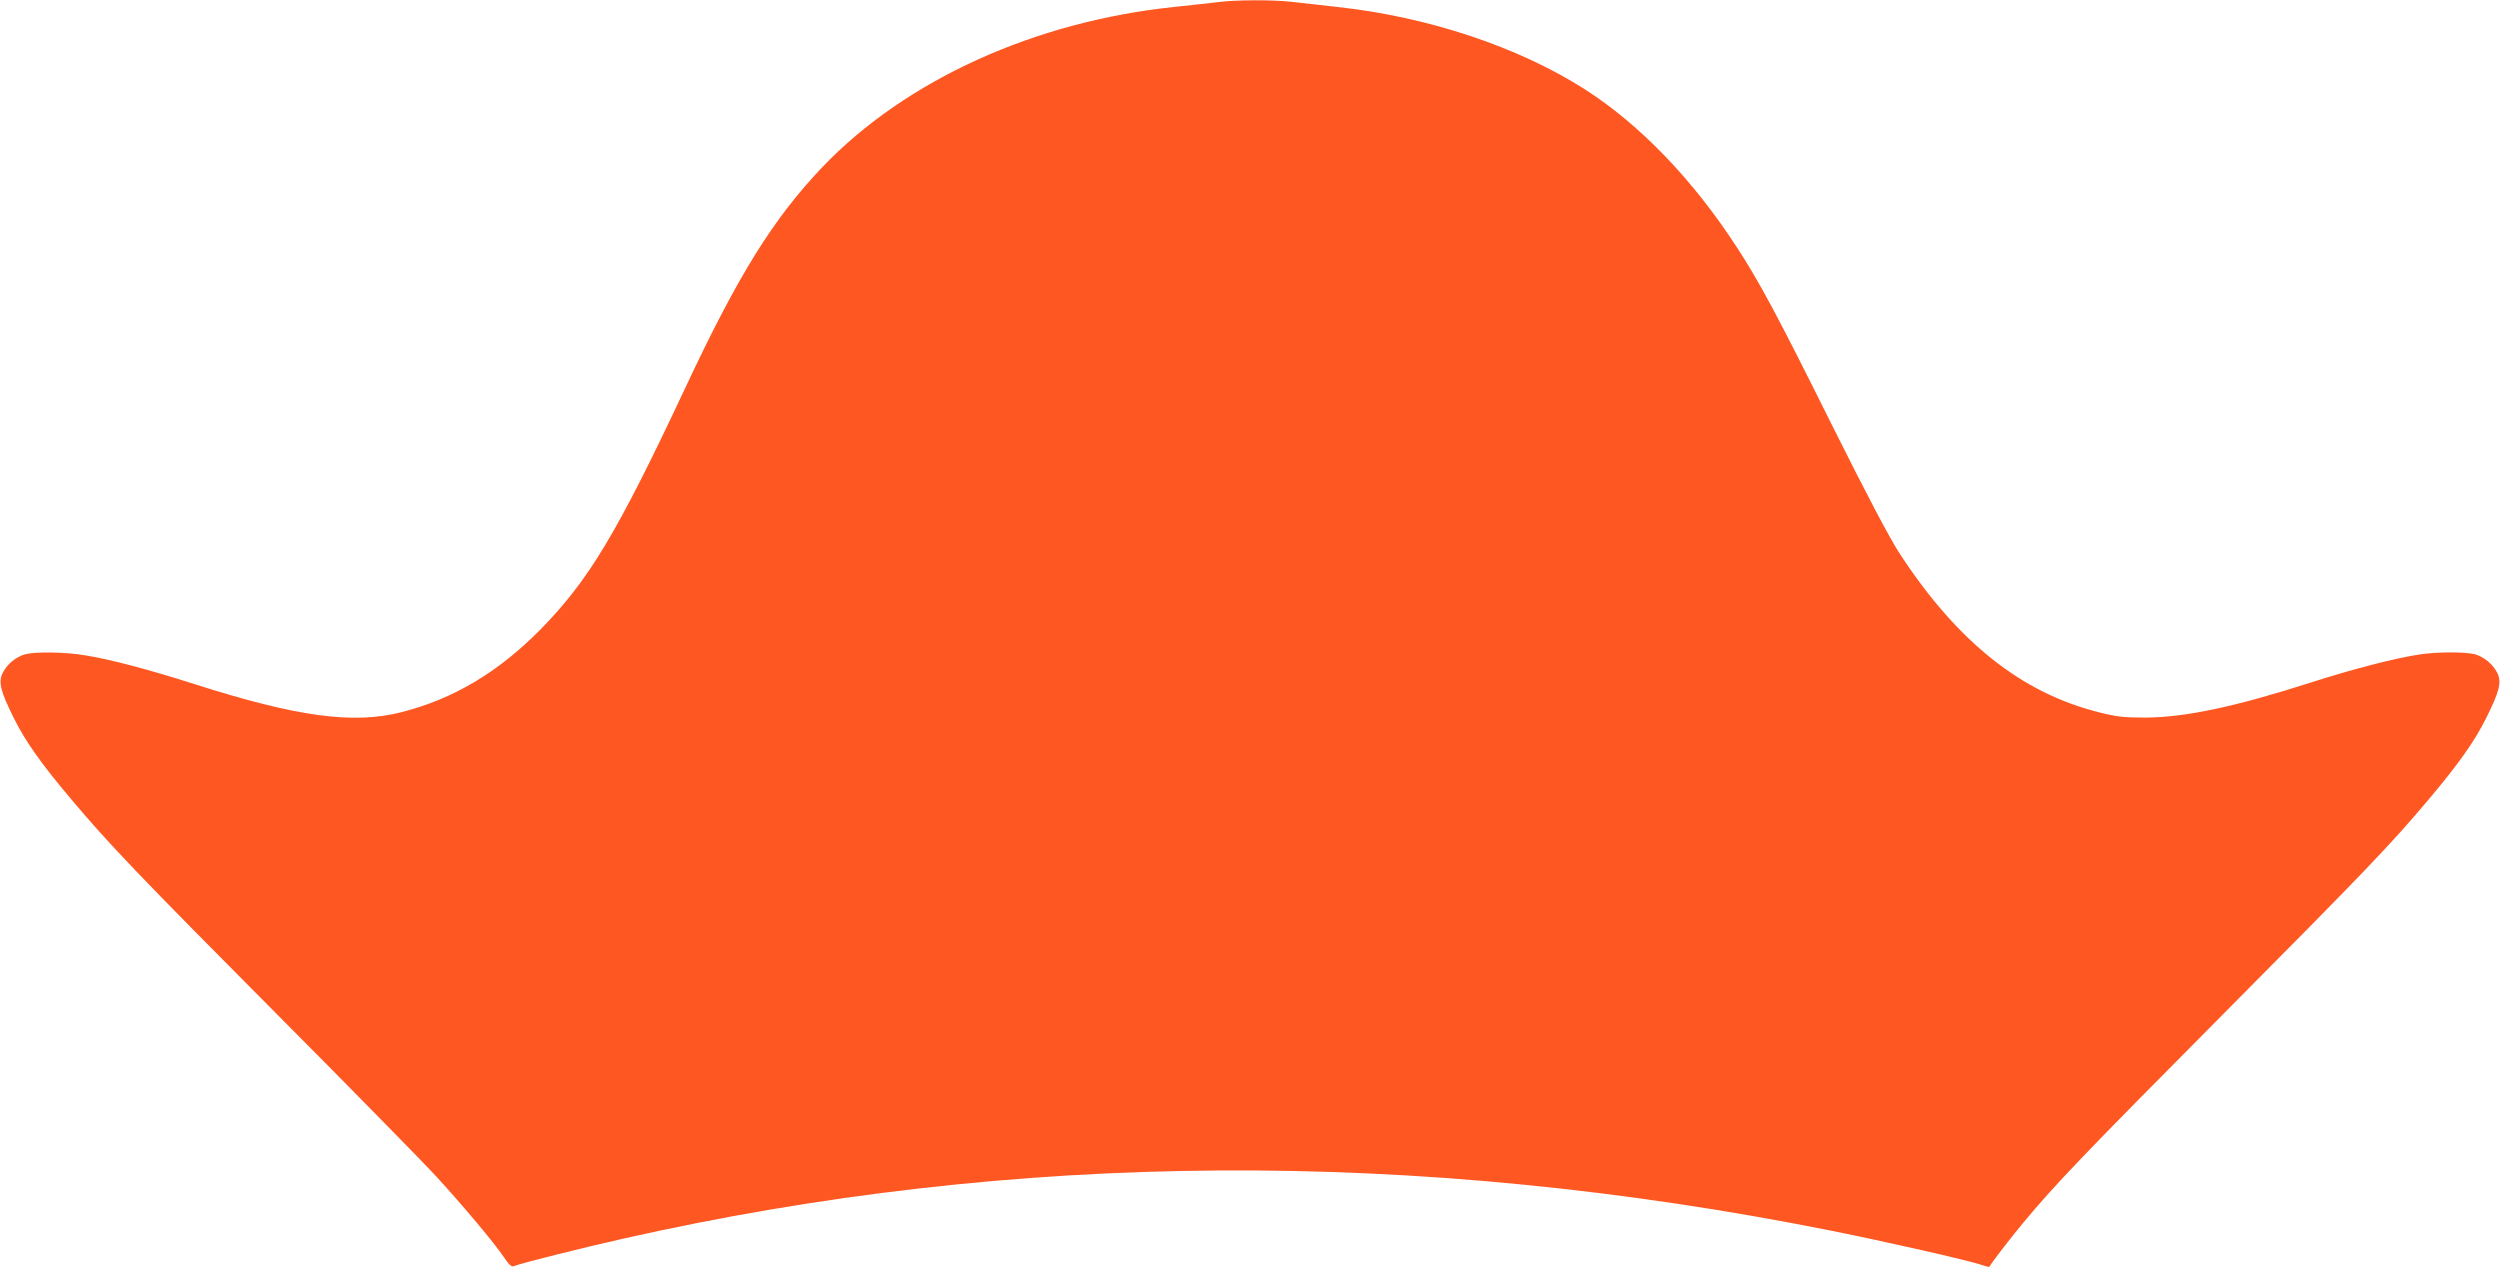 <?xml version="1.0" standalone="no"?>
<!DOCTYPE svg PUBLIC "-//W3C//DTD SVG 20010904//EN"
 "http://www.w3.org/TR/2001/REC-SVG-20010904/DTD/svg10.dtd">
<svg version="1.0" xmlns="http://www.w3.org/2000/svg"
 width="1280pt" height="649pt" viewBox="0 0 1280 649"
 preserveAspectRatio="xMidYMid meet">
<g transform="translate(0,649) scale(0.1,-0.1)"
fill="#ff5722" stroke="none">
<path d="M6235 6479 c-33 -4 -131 -15 -218 -24 -719 -74 -1380 -375 -1806
-820 -252 -265 -431 -552 -701 -1128 -351 -748 -496 -989 -744 -1241 -216
-219 -447 -356 -713 -423 -246 -62 -531 -23 -1053 143 -234 75 -434 128 -565
149 -104 17 -254 19 -307 5 -48 -14 -93 -52 -115 -97 -22 -47 -10 -93 57 -228
59 -120 143 -238 297 -420 192 -228 342 -385 1058 -1105 380 -382 744 -753
810 -825 140 -153 296 -339 345 -412 25 -37 39 -51 50 -46 32 14 355 95 565
142 2001 451 4057 464 6180 40 275 -55 707 -153 770 -175 21 -7 40 -12 40 -11
10 20 100 137 172 224 164 198 314 354 1028 1073 718 723 854 864 1049 1096
153 181 237 300 296 419 67 135 79 181 57 228 -22 45 -67 83 -115 97 -48 13
-194 13 -285 -1 -121 -18 -343 -75 -557 -144 -387 -124 -643 -178 -845 -179
-109 0 -148 4 -238 27 -396 99 -722 358 -1017 807 -57 88 -162 287 -351 665
-273 549 -369 729 -485 907 -225 347 -497 630 -780 811 -340 217 -803 371
-1264 421 -80 9 -184 21 -231 26 -99 12 -297 11 -384 -1z"/>
</g>
</svg>
